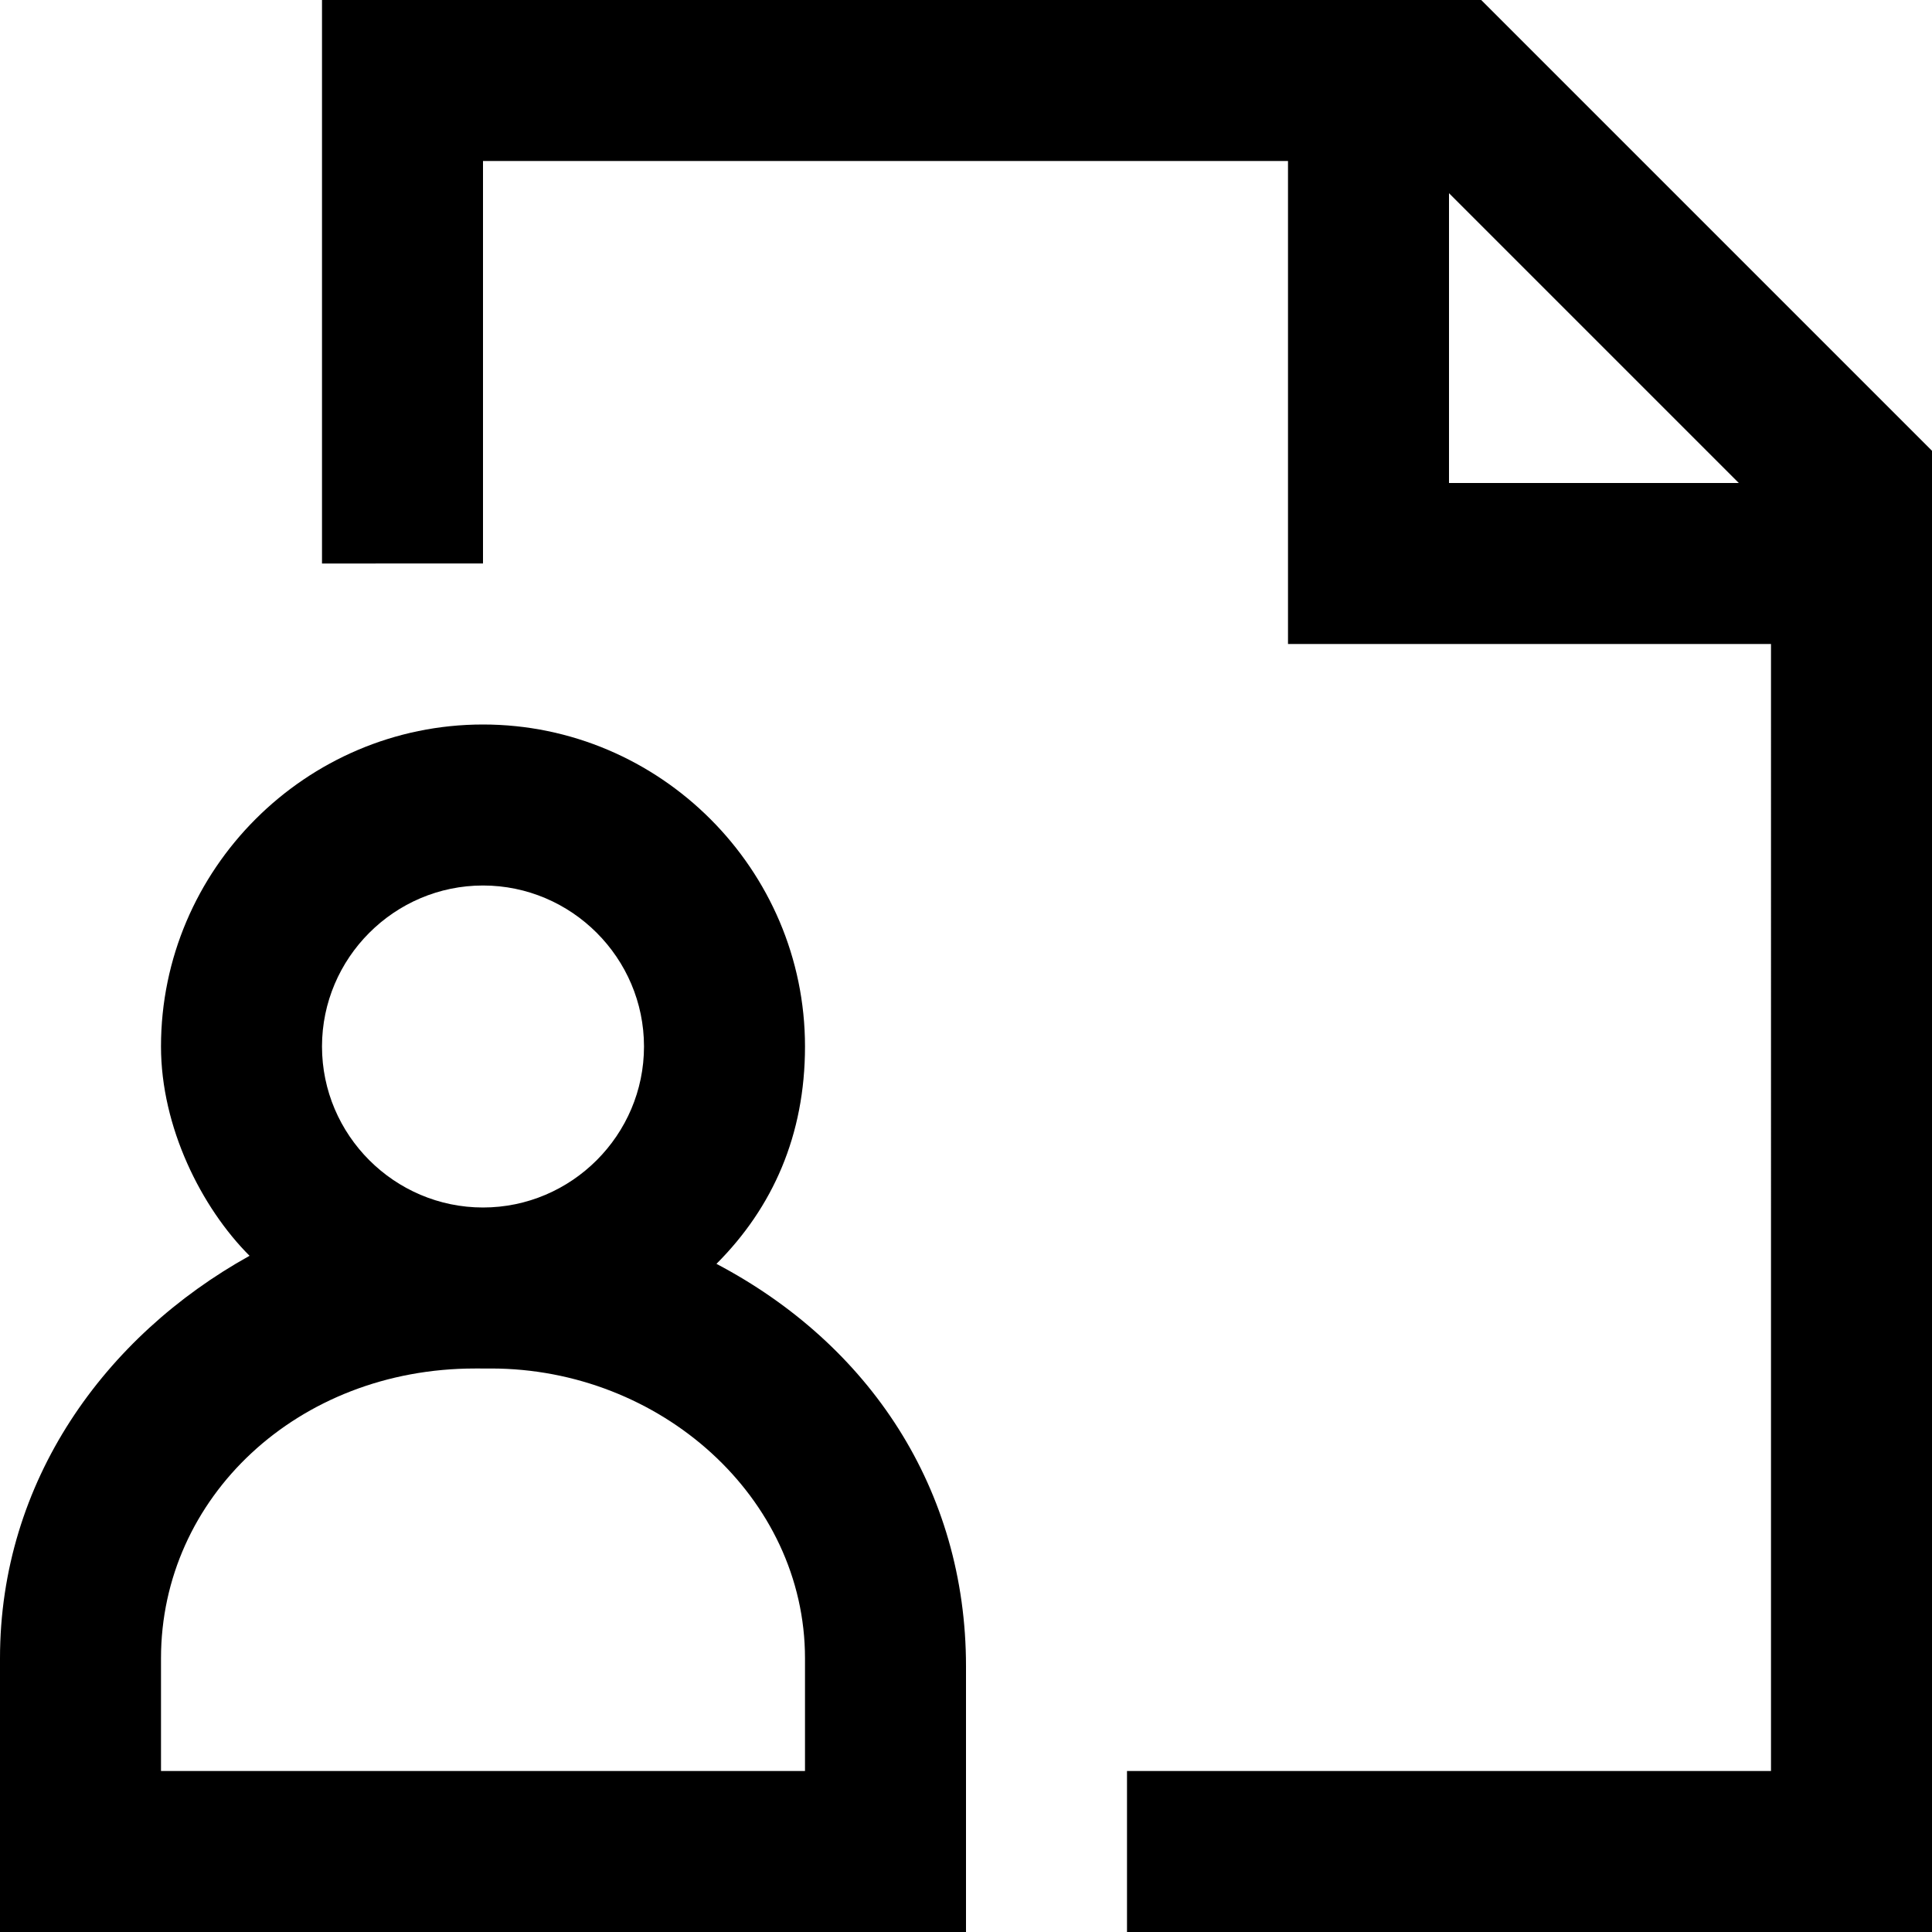 <?xml version="1.0" encoding="utf-8"?>

<!-- Скачано с сайта svg4.ru / Downloaded from svg4.ru -->
<svg fill="#000000" height="800px" width="800px" version="1.1" xmlns="http://www.w3.org/2000/svg" xmlns:xlink="http://www.w3.org/1999/xlink" 
	 viewBox="0 0 24 24" xml:space="preserve">
<g id="document-user_1_">
	<path d="M24,24H14v-2h8V8h-6V2H6v5H4V0h14.4L24,5.6V24z M18,6h3.6L18,2.4V6z M12,24H0v-3.4c0-2.2,1.3-4,3.1-5C2.5,15,2,14,2,13
		c0-2.2,1.8-4,4-4s4,1.8,4,4c0,1.1-0.4,2-1.1,2.7c1.9,1,3.1,2.8,3.1,5V24z M2,22h8v-1.4c0-2-1.8-3.6-3.9-3.6H5.9
		C3.7,17,2,18.6,2,20.6V22z M6,11c-1.1,0-2,0.9-2,2c0,1.1,0.9,2,2,2s2-0.9,2-2C8,11.9,7.1,11,6,11z"/>
</g>
</svg>